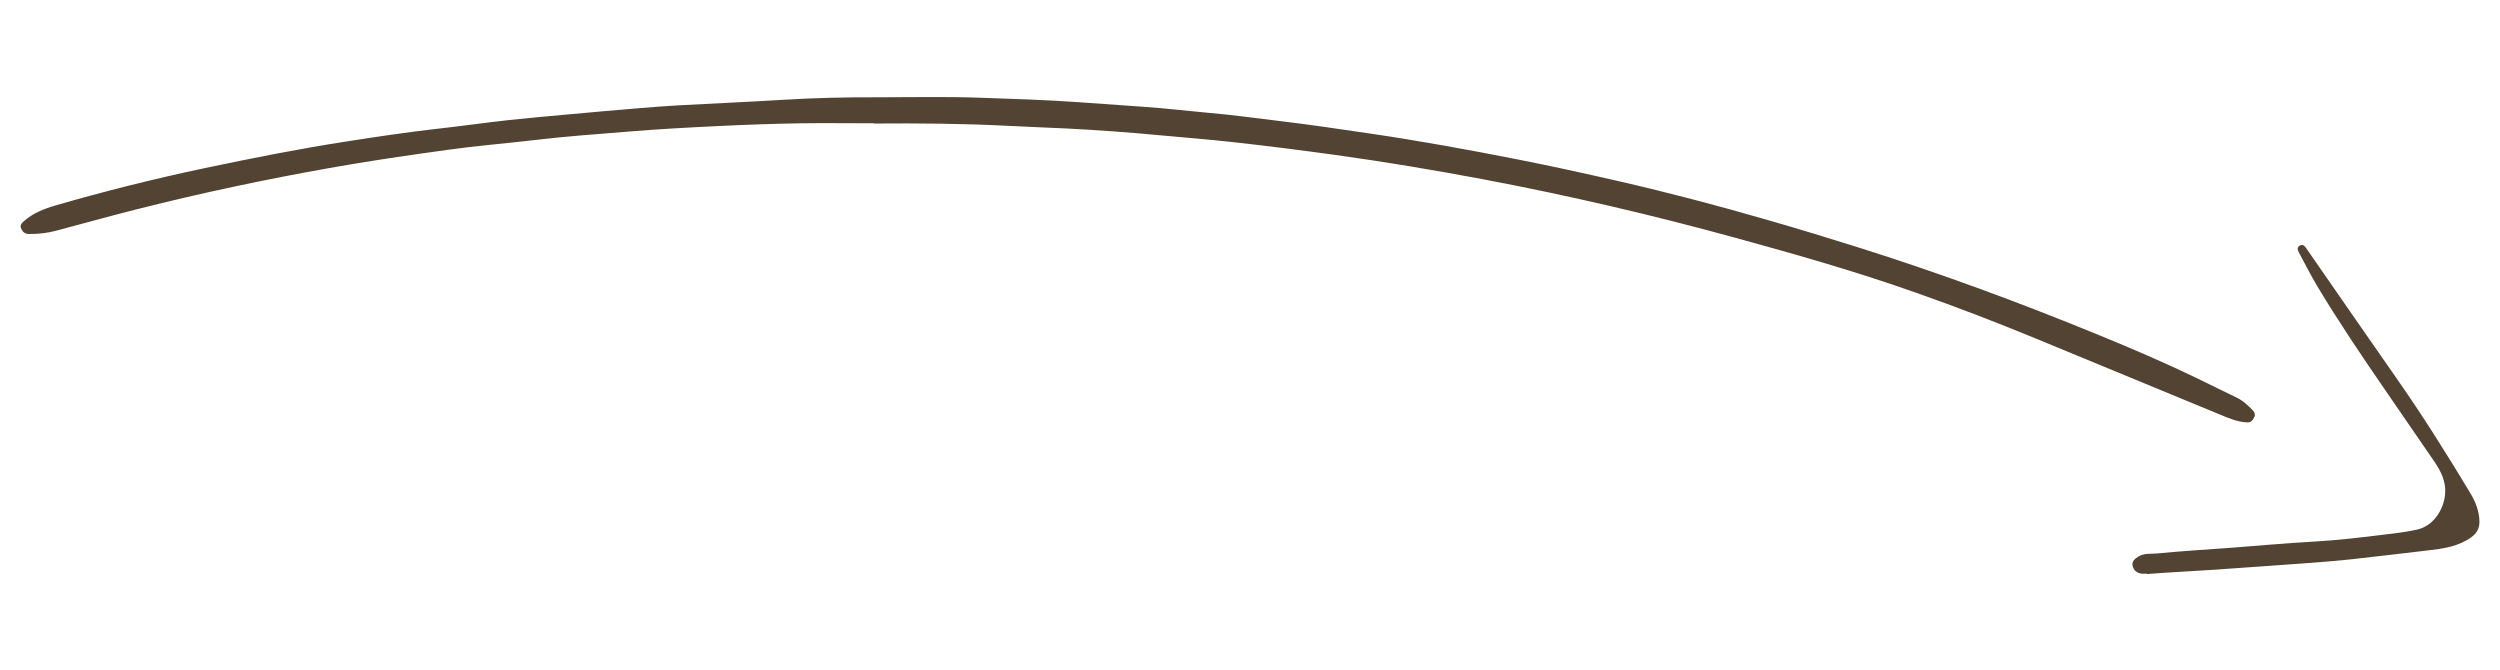 <?xml version="1.0" encoding="UTF-8"?>
<svg id="Calque_1" data-name="Calque 1" xmlns="http://www.w3.org/2000/svg" viewBox="0 0 220 59">
  <defs>
    <style>
      .cls-1 {
        fill: #524333;
      }
    </style>
  </defs>
  <path class="cls-1" d="m76.89,10.85c-2.14,0-4.29-.03-6.43,0-2.39.04-4.78.12-7.17.24-2.58.12-5.16.26-7.73.47-2.86.23-5.72.43-8.57.77-2.54.3-5.1.5-7.63.86-3.47.48-6.94.98-10.39,1.6-5.64,1-11.24,2.19-16.79,3.59-2.43.61-4.85,1.29-7.27,1.93-.77.2-1.55.29-2.35.28-.34,0-.53-.14-.68-.43-.16-.32,0-.5.21-.69.82-.72,1.81-1.11,2.82-1.4,4.32-1.25,8.68-2.34,13.08-3.27,4.17-.88,8.35-1.71,12.55-2.36,2.64-.41,5.29-.81,7.95-1.11,2.09-.23,4.16-.53,6.25-.76,1.74-.19,3.49-.34,5.23-.5,2.09-.19,4.18-.38,6.27-.55,1.15-.1,2.3-.18,3.46-.25,3.08-.17,6.16-.3,9.24-.49,2.77-.17,5.55-.23,8.33-.22,2.99,0,5.99-.07,8.98.04,2.93.1,5.85.19,8.78.4,1.88.13,3.77.27,5.65.4,1.9.13,3.79.36,5.69.53,2.09.18,4.17.47,6.25.72,2.68.32,5.34.72,8.01,1.11,4.35.64,8.67,1.43,12.98,2.28,2.95.58,5.89,1.23,8.82,1.9,4.42,1.01,8.8,2.17,13.16,3.43,2.71.78,5.4,1.6,8.09,2.45,7.16,2.26,14.19,4.86,21.13,7.71,2.83,1.16,5.65,2.37,8.41,3.7,1.2.58,2.39,1.18,3.59,1.75.57.27,1.01.69,1.44,1.14.17.18.24.38.11.62-.13.25-.27.44-.6.43-.87-.03-1.65-.38-2.43-.7-5.38-2.22-10.75-4.44-16.13-6.66-3.47-1.43-6.98-2.78-10.53-4.03-5.24-1.86-10.58-3.38-15.94-4.85-7.31-2.01-14.69-3.73-22.14-5.14-4.35-.82-8.72-1.55-13.11-2.16-2.98-.41-5.96-.79-8.94-1.12-2.16-.24-4.33-.41-6.5-.61-2.76-.26-5.53-.46-8.3-.6-1.69-.08-3.39-.14-5.08-.23-3.92-.2-7.83-.23-11.75-.2Z"/>
  <path class="cls-1" d="m188.93,50.48c-.22,0-.36.02-.49,0-.4-.06-.68-.29-.77-.68-.09-.38.17-.6.45-.79.54-.36,1.17-.25,1.75-.31,2.17-.21,4.34-.34,6.51-.5,2.42-.18,4.84-.41,7.26-.54,2.08-.12,4.14-.36,6.21-.62.97-.12,1.95-.22,2.91-.45,1.68-.4,2.64-2.37,2.38-3.92-.17-1.04-.76-1.83-1.33-2.65-1.31-1.92-2.64-3.83-3.95-5.75-2.05-2.98-4.07-5.97-5.93-9.07-.56-.94-1.06-1.92-1.58-2.89-.12-.23-.29-.52.04-.7.33-.18.47.12.63.34,2.63,3.79,5.25,7.58,7.89,11.36,2.28,3.26,4.4,6.63,6.45,10.04.47.77.82,1.62.83,2.56,0,.59-.24,1.03-.72,1.37-1.13.81-2.44,1-3.77,1.15-2.24.26-4.47.54-6.71.78-1.47.16-2.95.27-4.43.38-2.69.2-5.38.38-8.07.57-1.36.09-2.73.16-4.1.25-.52.03-1.04.08-1.47.11Z"/>
</svg>